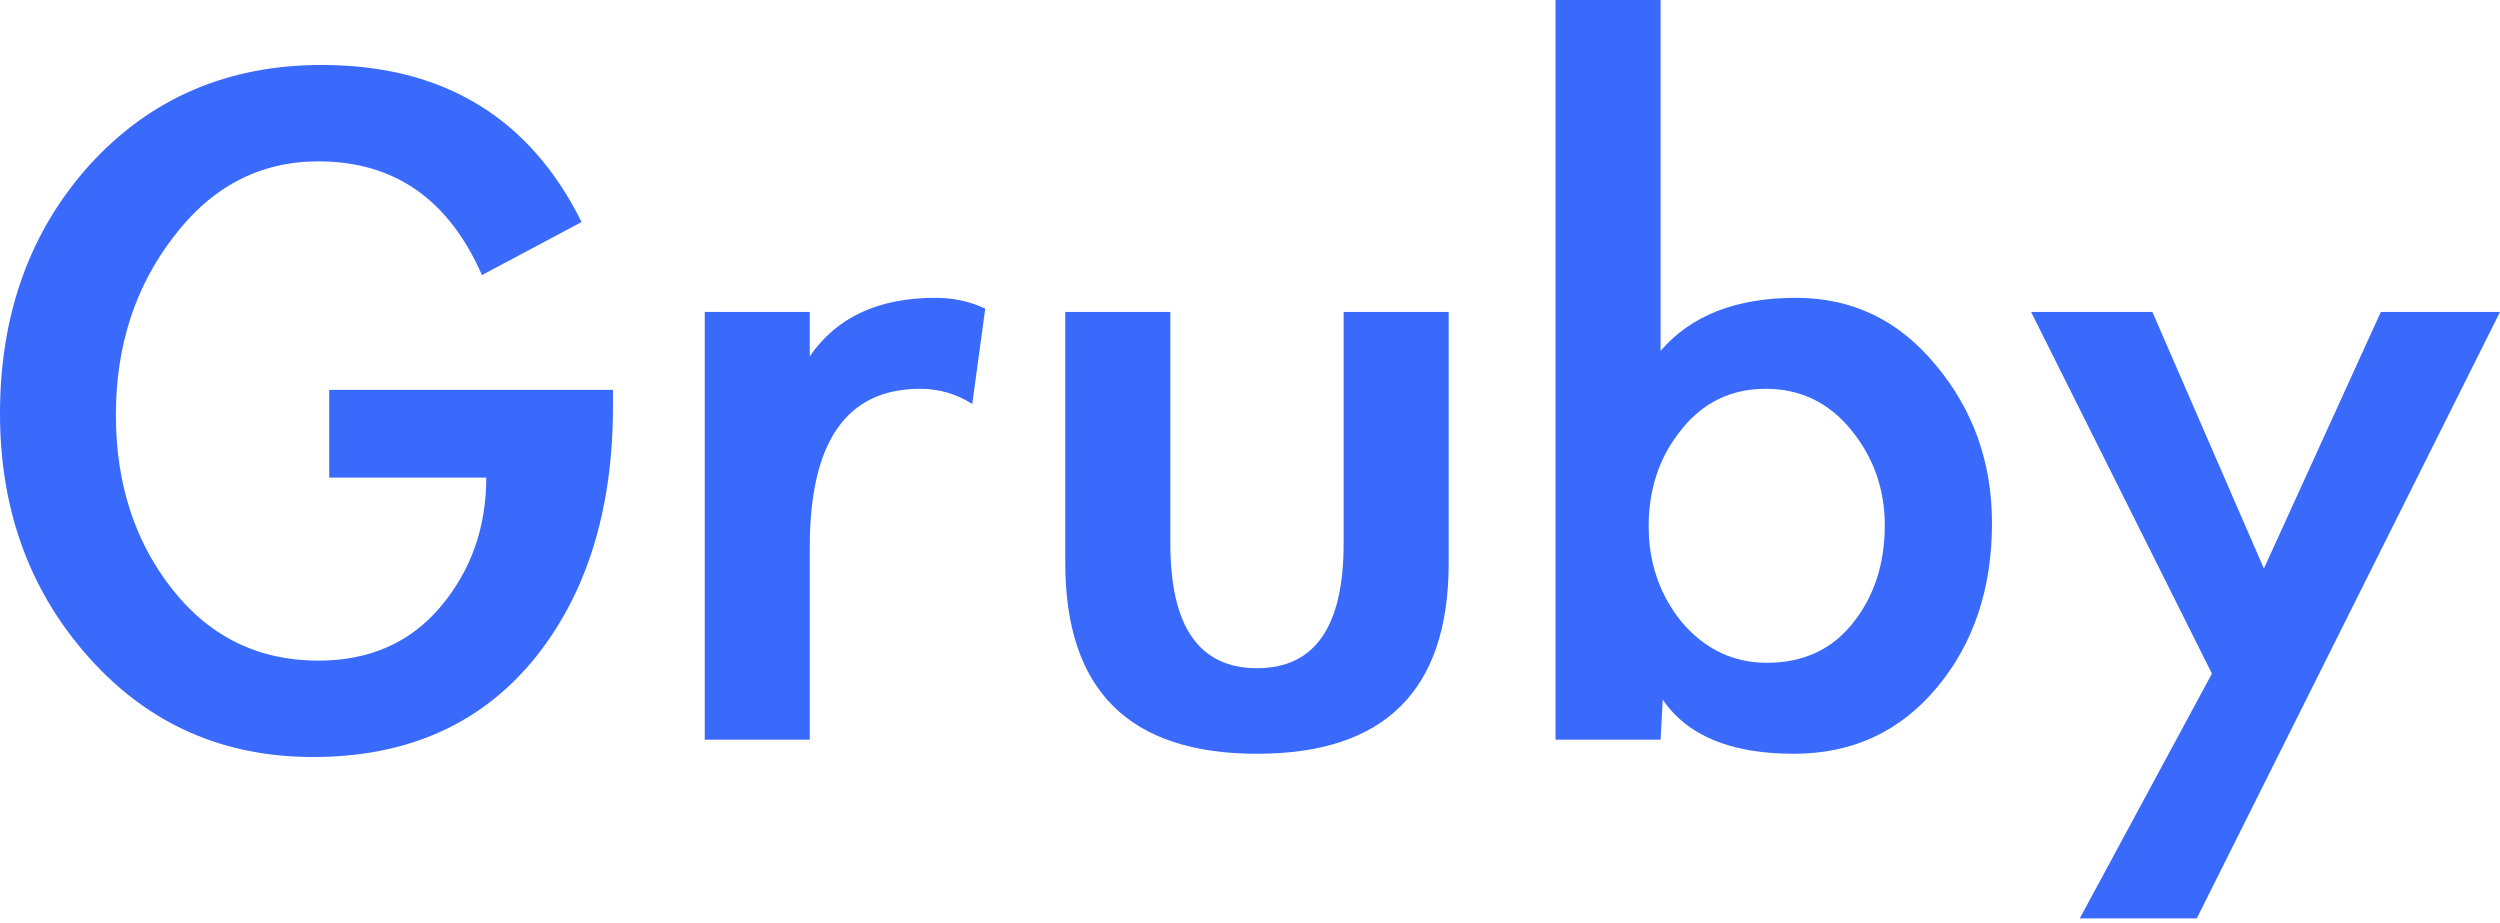 <svg width="130" height="48" viewBox="0 0 130 48" fill="none" xmlns="http://www.w3.org/2000/svg">
<path d="M105.615 16.219H111.923L117.723 29.566L123.805 16.219H130L114.232 47.756H108.149L115.02 35.029L105.615 16.219Z" fill="#396AFC"/>
<path d="M80.888 0H86.35V18.246C87.927 16.407 90.274 15.487 93.39 15.487C96.318 15.487 98.74 16.651 100.655 18.979C102.607 21.306 103.583 24.047 103.583 27.201C103.583 30.617 102.626 33.471 100.711 35.761C98.796 38.051 96.318 39.196 93.277 39.196C90.011 39.196 87.74 38.258 86.463 36.38L86.35 38.464H80.888V0ZM98.008 27.313C98.008 25.436 97.426 23.784 96.262 22.358C95.098 20.931 93.615 20.218 91.813 20.218C90.011 20.218 88.547 20.931 87.42 22.358C86.294 23.747 85.731 25.417 85.731 27.37C85.731 29.284 86.313 30.955 87.477 32.382C88.678 33.771 90.142 34.465 91.869 34.465C93.747 34.465 95.23 33.79 96.318 32.438C97.445 31.049 98.008 29.341 98.008 27.313Z" fill="#396AFC"/>
<path d="M60.858 16.219V28.271C60.858 32.589 62.36 34.747 65.364 34.747C68.367 34.747 69.869 32.589 69.869 28.271V16.219H75.331V29.285C75.331 35.892 72.009 39.196 65.364 39.196C58.718 39.196 55.395 35.892 55.395 29.285V16.219H60.858Z" fill="#396AFC"/>
<path d="M42.109 18.528C43.498 16.5 45.676 15.487 48.642 15.487C49.58 15.487 50.444 15.675 51.232 16.05L50.557 21.006C49.731 20.48 48.83 20.217 47.853 20.217C44.024 20.217 42.109 22.958 42.109 28.439V38.464H36.647V16.219H42.109V18.528Z" fill="#396AFC"/>
<path d="M31.875 20.274V21.119C31.875 26.562 30.486 30.974 27.708 34.353C24.929 37.694 21.119 39.365 16.275 39.365C11.582 39.365 7.697 37.638 4.618 34.184C1.539 30.73 0 26.506 0 21.513C0 16.332 1.558 12.014 4.674 8.56C7.828 5.106 11.845 3.379 16.726 3.379C23.033 3.379 27.539 6.101 30.242 11.545L25.061 14.304C23.334 10.362 20.499 8.391 16.557 8.391C13.516 8.391 11 9.705 9.011 12.333C7.021 14.924 6.026 18.002 6.026 21.569C6.026 25.136 7.002 28.158 8.954 30.636C10.907 33.114 13.441 34.353 16.557 34.353C19.223 34.353 21.344 33.414 22.921 31.537C24.497 29.66 25.286 27.426 25.286 24.835H17.12V20.274H31.875Z" fill="#396AFC"/>
</svg>
